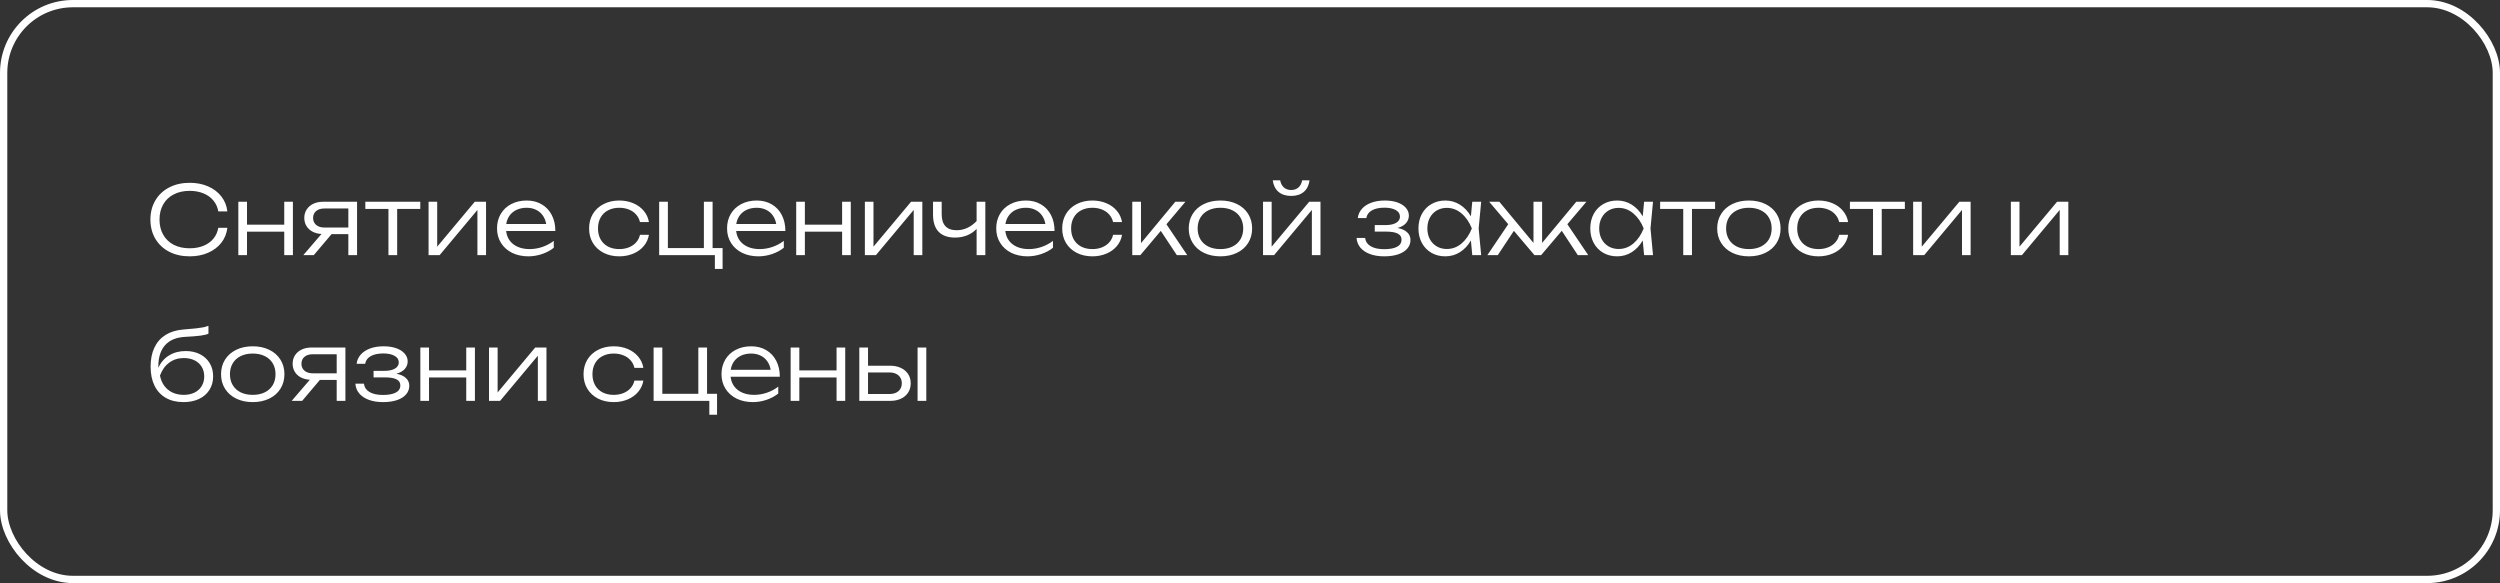 <?xml version="1.0" encoding="UTF-8"?> <svg xmlns="http://www.w3.org/2000/svg" width="343" height="80" viewBox="0 0 343 80" fill="none"><rect x="0" y="0" width="343" height="80" fill="#333333" stroke="none"/><rect x="0.5" y="0.5" width="342" height="79" rx="9.5" stroke="white"></rect><path d="M31.193 31.25C31.106 32.021 30.833 32.703 30.374 33.297C29.915 33.886 29.31 34.346 28.561 34.675C27.811 35.004 26.968 35.169 26.032 35.169C24.966 35.169 24.026 34.959 23.211 34.538C22.396 34.114 21.764 33.52 21.313 32.758C20.862 31.991 20.637 31.113 20.637 30.125C20.637 29.137 20.862 28.262 21.313 27.499C21.764 26.732 22.396 26.138 23.211 25.718C24.026 25.293 24.966 25.081 26.032 25.081C26.968 25.081 27.811 25.246 28.561 25.575C29.31 25.904 29.915 26.366 30.374 26.959C30.833 27.549 31.106 28.229 31.193 29H29.951C29.852 28.428 29.627 27.932 29.276 27.512C28.929 27.087 28.476 26.76 27.917 26.53C27.358 26.301 26.723 26.186 26.012 26.186C25.18 26.186 24.453 26.349 23.828 26.674C23.209 26.994 22.73 27.451 22.392 28.045C22.054 28.639 21.885 29.332 21.885 30.125C21.885 30.918 22.054 31.611 22.392 32.205C22.73 32.799 23.209 33.258 23.828 33.583C24.453 33.904 25.18 34.064 26.012 34.064C26.723 34.064 27.358 33.951 27.917 33.726C28.476 33.496 28.929 33.171 29.276 32.751C29.627 32.326 29.852 31.826 29.951 31.25H31.193ZM38.998 30.82V27.681H40.187V35H38.998V31.789H33.889V35H32.699V27.681H33.889V30.82H38.998ZM48.989 27.681V35H47.793V32.127H45.486L43.055 35H41.618L44.108 32.101C43.64 32.075 43.226 31.967 42.866 31.776C42.511 31.585 42.236 31.328 42.041 31.003C41.846 30.677 41.748 30.309 41.748 29.898C41.748 29.464 41.857 29.081 42.073 28.747C42.29 28.409 42.593 28.147 42.983 27.96C43.373 27.774 43.822 27.681 44.329 27.681H48.989ZM47.793 31.217V28.604H44.511C44.03 28.604 43.651 28.721 43.373 28.955C43.096 29.189 42.957 29.505 42.957 29.904C42.957 30.164 43.02 30.394 43.146 30.593C43.272 30.792 43.451 30.946 43.685 31.055C43.919 31.163 44.195 31.217 44.511 31.217H47.793ZM50.123 27.681H57.663V28.663H54.491V35H53.295V28.663H50.123V27.681ZM59.983 33.843L65.138 27.681H66.685V35H65.502V28.805L60.322 35H58.8V27.681H59.983V33.843ZM69.439 31.692C69.496 32.199 69.662 32.641 69.94 33.017C70.221 33.39 70.594 33.676 71.058 33.876C71.521 34.075 72.054 34.175 72.657 34.175C73.25 34.175 73.835 34.077 74.412 33.882C74.988 33.683 75.51 33.405 75.978 33.05V33.992C75.528 34.356 74.99 34.645 74.366 34.857C73.742 35.065 73.118 35.169 72.494 35.169C71.658 35.169 70.912 35.009 70.258 34.688C69.608 34.363 69.101 33.91 68.737 33.33C68.373 32.749 68.191 32.084 68.191 31.334C68.191 30.589 68.362 29.926 68.705 29.345C69.051 28.764 69.534 28.314 70.154 27.993C70.774 27.672 71.48 27.512 72.273 27.512C73.053 27.512 73.738 27.688 74.327 28.038C74.921 28.385 75.38 28.875 75.705 29.508C76.03 30.136 76.193 30.864 76.193 31.692H69.439ZM72.254 28.506C71.751 28.506 71.3 28.598 70.902 28.779C70.507 28.957 70.184 29.215 69.933 29.553C69.686 29.887 69.526 30.281 69.452 30.736H74.938C74.86 30.277 74.7 29.88 74.457 29.547C74.219 29.213 73.911 28.957 73.534 28.779C73.162 28.598 72.735 28.506 72.254 28.506ZM89.032 32.218C88.937 32.794 88.701 33.308 88.324 33.758C87.951 34.205 87.472 34.551 86.888 34.798C86.302 35.045 85.661 35.169 84.963 35.169C84.157 35.169 83.44 35.009 82.812 34.688C82.184 34.363 81.694 33.912 81.343 33.336C80.996 32.755 80.823 32.09 80.823 31.34C80.823 30.591 80.996 29.928 81.343 29.352C81.694 28.771 82.184 28.32 82.812 28C83.44 27.674 84.157 27.512 84.963 27.512C85.661 27.512 86.302 27.636 86.888 27.883C87.472 28.13 87.951 28.478 88.324 28.929C88.701 29.375 88.937 29.889 89.032 30.47H87.804C87.713 30.071 87.535 29.724 87.271 29.43C87.011 29.131 86.682 28.903 86.283 28.747C85.884 28.587 85.445 28.506 84.963 28.506C84.379 28.506 83.865 28.623 83.423 28.858C82.981 29.087 82.641 29.416 82.403 29.846C82.164 30.27 82.045 30.768 82.045 31.34C82.045 31.913 82.164 32.413 82.403 32.842C82.641 33.267 82.981 33.596 83.423 33.83C83.865 34.06 84.379 34.175 84.963 34.175C85.449 34.175 85.891 34.094 86.29 33.934C86.688 33.774 87.017 33.546 87.278 33.252C87.542 32.957 87.717 32.612 87.804 32.218H89.032ZM97.769 27.681V34.032H99.141V36.898H98.081V35H90.437V27.681H91.633V34.032H96.573V27.681H97.769ZM101 31.692C101.056 32.199 101.223 32.641 101.5 33.017C101.782 33.39 102.155 33.676 102.618 33.876C103.082 34.075 103.615 34.175 104.217 34.175C104.811 34.175 105.396 34.077 105.972 33.882C106.549 33.683 107.071 33.405 107.539 33.05V33.992C107.088 34.356 106.551 34.645 105.927 34.857C105.303 35.065 104.679 35.169 104.055 35.169C103.218 35.169 102.473 35.009 101.819 34.688C101.169 34.363 100.662 33.91 100.298 33.33C99.934 32.749 99.752 32.084 99.752 31.334C99.752 30.589 99.923 29.926 100.265 29.345C100.612 28.764 101.095 28.314 101.715 27.993C102.334 27.672 103.041 27.512 103.834 27.512C104.614 27.512 105.298 27.688 105.888 28.038C106.481 28.385 106.941 28.875 107.266 29.508C107.591 30.136 107.753 30.864 107.753 31.692H101ZM103.814 28.506C103.312 28.506 102.861 28.598 102.462 28.779C102.068 28.957 101.745 29.215 101.494 29.553C101.247 29.887 101.086 30.281 101.013 30.736H106.499C106.421 30.277 106.26 29.88 106.018 29.547C105.779 29.213 105.472 28.957 105.095 28.779C104.722 28.598 104.295 28.506 103.814 28.506ZM115.538 30.82V27.681H116.727V35H115.538V31.789H110.429V35H109.239V27.681H110.429V30.82H115.538ZM119.842 33.843L124.996 27.681H126.543V35H125.36V28.805L120.18 35H118.659V27.681H119.842V33.843ZM133.991 27.681H135.187V35H133.991V31.399C133.635 31.785 133.202 32.081 132.691 32.289C132.179 32.493 131.625 32.595 131.027 32.595C130.039 32.595 129.289 32.328 128.778 31.796C128.266 31.262 128.011 30.478 128.011 29.442V27.681H129.2V29.397C129.2 30.121 129.371 30.667 129.714 31.035C130.06 31.403 130.572 31.587 131.248 31.587C132.27 31.587 133.185 31.169 133.991 30.333V27.681ZM137.93 31.692C137.987 32.199 138.154 32.641 138.431 33.017C138.713 33.39 139.085 33.676 139.549 33.876C140.013 34.075 140.546 34.175 141.148 34.175C141.742 34.175 142.327 34.077 142.903 33.882C143.479 33.683 144.001 33.405 144.469 33.05V33.992C144.019 34.356 143.481 34.645 142.857 34.857C142.233 35.065 141.609 35.169 140.985 35.169C140.149 35.169 139.404 35.009 138.749 34.688C138.099 34.363 137.592 33.91 137.228 33.33C136.864 32.749 136.682 32.084 136.682 31.334C136.682 30.589 136.854 29.926 137.196 29.345C137.543 28.764 138.026 28.314 138.645 27.993C139.265 27.672 139.971 27.512 140.764 27.512C141.544 27.512 142.229 27.688 142.818 28.038C143.412 28.385 143.871 28.875 144.196 29.508C144.521 30.136 144.684 30.864 144.684 31.692H137.93ZM140.745 28.506C140.242 28.506 139.792 28.598 139.393 28.779C138.999 28.957 138.676 29.215 138.424 29.553C138.177 29.887 138.017 30.281 137.943 30.736H143.429C143.351 30.277 143.191 29.88 142.948 29.547C142.71 29.213 142.402 28.957 142.025 28.779C141.653 28.598 141.226 28.506 140.745 28.506ZM153.944 32.218C153.848 32.794 153.612 33.308 153.235 33.758C152.863 34.205 152.384 34.551 151.799 34.798C151.214 35.045 150.572 35.169 149.875 35.169C149.069 35.169 148.352 35.009 147.723 34.688C147.095 34.363 146.605 33.912 146.254 33.336C145.908 32.755 145.734 32.09 145.734 31.34C145.734 30.591 145.908 29.928 146.254 29.352C146.605 28.771 147.095 28.32 147.723 28C148.352 27.674 149.069 27.512 149.875 27.512C150.572 27.512 151.214 27.636 151.799 27.883C152.384 28.13 152.863 28.478 153.235 28.929C153.612 29.375 153.848 29.889 153.944 30.47H152.715C152.624 30.071 152.447 29.724 152.182 29.43C151.922 29.131 151.593 28.903 151.194 28.747C150.796 28.587 150.356 28.506 149.875 28.506C149.29 28.506 148.776 28.623 148.334 28.858C147.892 29.087 147.552 29.416 147.314 29.846C147.075 30.27 146.956 30.768 146.956 31.34C146.956 31.913 147.075 32.413 147.314 32.842C147.552 33.267 147.892 33.596 148.334 33.83C148.776 34.06 149.29 34.175 149.875 34.175C150.36 34.175 150.802 34.094 151.201 33.934C151.599 33.774 151.929 33.546 152.189 33.252C152.453 32.957 152.629 32.612 152.715 32.218H153.944ZM160.035 30.768L162.888 35H161.458L159.261 31.678L156.46 35H155.348V27.681H156.544V33.362L161.25 27.681H162.641L160.035 30.768ZM167.443 35.169C166.59 35.169 165.834 35.009 165.175 34.688C164.516 34.367 164.005 33.917 163.641 33.336C163.277 32.755 163.095 32.09 163.095 31.34C163.095 30.591 163.277 29.926 163.641 29.345C164.005 28.764 164.516 28.314 165.175 27.993C165.834 27.672 166.59 27.512 167.443 27.512C168.297 27.512 169.053 27.672 169.712 27.993C170.371 28.314 170.882 28.764 171.246 29.345C171.61 29.926 171.792 30.591 171.792 31.34C171.792 32.09 171.61 32.755 171.246 33.336C170.882 33.917 170.371 34.367 169.712 34.688C169.053 35.009 168.297 35.169 167.443 35.169ZM167.443 34.175C168.076 34.175 168.626 34.06 169.094 33.83C169.567 33.596 169.931 33.267 170.186 32.842C170.442 32.413 170.57 31.913 170.57 31.34C170.57 30.773 170.442 30.274 170.186 29.846C169.931 29.416 169.567 29.087 169.094 28.858C168.626 28.623 168.076 28.506 167.443 28.506C166.811 28.506 166.258 28.623 165.786 28.858C165.318 29.087 164.956 29.416 164.7 29.846C164.445 30.274 164.317 30.773 164.317 31.34C164.317 31.913 164.445 32.413 164.7 32.842C164.956 33.267 165.318 33.596 165.786 33.83C166.258 34.06 166.811 34.175 167.443 34.175ZM174.47 33.843L179.624 27.681H181.171V35H179.988V28.805L174.808 35H173.287V27.681H174.47V33.843ZM177.148 26.881C176.433 26.881 175.857 26.697 175.419 26.329C174.981 25.956 174.715 25.428 174.619 24.743H175.64C175.718 25.163 175.889 25.491 176.153 25.724C176.418 25.954 176.749 26.069 177.148 26.069C177.547 26.069 177.878 25.954 178.142 25.724C178.407 25.491 178.578 25.163 178.656 24.743H179.67C179.579 25.428 179.315 25.956 178.877 26.329C178.439 26.697 177.863 26.881 177.148 26.881ZM191.737 31.276C192.305 31.38 192.742 31.575 193.05 31.86C193.362 32.142 193.518 32.498 193.518 32.926C193.518 33.368 193.375 33.758 193.089 34.096C192.807 34.434 192.394 34.699 191.848 34.889C191.306 35.076 190.66 35.169 189.911 35.169C189.183 35.169 188.539 35.067 187.98 34.864C187.421 34.66 186.979 34.367 186.654 33.986C186.333 33.605 186.156 33.156 186.121 32.641H187.291C187.36 33.143 187.62 33.527 188.071 33.791C188.522 34.055 189.135 34.188 189.911 34.188C190.669 34.188 191.254 34.079 191.666 33.862C192.082 33.642 192.29 33.31 192.29 32.868C192.29 32.5 192.116 32.227 191.77 32.049C191.423 31.867 190.881 31.776 190.145 31.776H188.617V30.879H190.106C190.535 30.879 190.896 30.829 191.191 30.73C191.49 30.63 191.711 30.493 191.854 30.32C192.001 30.142 192.075 29.943 192.075 29.722C192.075 29.332 191.882 29.031 191.497 28.819C191.115 28.602 190.6 28.494 189.95 28.494C189.243 28.494 188.671 28.615 188.234 28.858C187.796 29.1 187.538 29.453 187.46 29.917H186.29C186.342 29.453 186.522 29.042 186.83 28.682C187.137 28.318 187.562 28.032 188.104 27.824C188.645 27.616 189.276 27.512 189.995 27.512C190.658 27.512 191.239 27.601 191.737 27.779C192.235 27.956 192.619 28.203 192.888 28.52C193.161 28.831 193.297 29.187 193.297 29.585C193.297 29.976 193.163 30.322 192.894 30.625C192.63 30.924 192.244 31.141 191.737 31.276ZM203.217 27.681L202.873 31.34L203.217 35H201.995L201.807 32.992C201.413 33.676 200.912 34.211 200.305 34.597C199.703 34.978 199.034 35.169 198.297 35.169C197.586 35.169 196.951 35.009 196.392 34.688C195.833 34.363 195.396 33.91 195.079 33.33C194.767 32.749 194.611 32.086 194.611 31.34C194.611 30.595 194.767 29.932 195.079 29.352C195.396 28.771 195.833 28.32 196.392 28C196.951 27.674 197.586 27.512 198.297 27.512C199.034 27.512 199.703 27.703 200.305 28.084C200.912 28.465 201.413 28.998 201.807 29.683L201.995 27.681H203.217ZM198.498 34.161C199.257 34.161 199.935 33.908 200.533 33.401C201.131 32.89 201.599 32.203 201.937 31.34C201.599 30.483 201.129 29.798 200.526 29.287C199.928 28.775 199.252 28.52 198.498 28.52C197.987 28.52 197.528 28.639 197.12 28.877C196.717 29.115 196.401 29.449 196.171 29.878C195.946 30.307 195.833 30.794 195.833 31.34C195.833 31.891 195.946 32.38 196.171 32.809C196.401 33.234 196.717 33.566 197.12 33.804C197.528 34.042 197.987 34.161 198.498 34.161ZM215.042 30.762L217.902 35H216.472L214.275 31.666L211.448 35H210.525L207.704 31.672L205.5 35H204.07L206.93 30.762L204.317 27.681H205.708L210.395 33.33V27.681H211.578V33.33L216.264 27.681H217.655L215.042 30.762ZM226.793 27.681L226.448 31.34L226.793 35H225.571L225.382 32.992C224.988 33.676 224.487 34.211 223.881 34.597C223.278 34.978 222.609 35.169 221.872 35.169C221.161 35.169 220.527 35.009 219.968 34.688C219.409 34.363 218.971 33.91 218.655 33.33C218.343 32.749 218.187 32.086 218.187 31.34C218.187 30.595 218.343 29.932 218.655 29.352C218.971 28.771 219.409 28.32 219.968 28C220.527 27.674 221.161 27.512 221.872 27.512C222.609 27.512 223.278 27.703 223.881 28.084C224.487 28.465 224.988 28.998 225.382 29.683L225.571 27.681H226.793ZM222.074 34.161C222.832 34.161 223.51 33.908 224.108 33.401C224.706 32.89 225.174 32.203 225.512 31.34C225.174 30.483 224.704 29.798 224.102 29.287C223.504 28.775 222.828 28.52 222.074 28.52C221.562 28.52 221.103 28.639 220.696 28.877C220.293 29.115 219.976 29.449 219.747 29.878C219.521 30.307 219.409 30.794 219.409 31.34C219.409 31.891 219.521 32.38 219.747 32.809C219.976 33.234 220.293 33.566 220.696 33.804C221.103 34.042 221.562 34.161 222.074 34.161ZM227.769 27.681H235.309V28.663H232.137V35H230.941V28.663H227.769V27.681ZM239.946 35.169C239.093 35.169 238.336 35.009 237.678 34.688C237.019 34.367 236.508 33.917 236.144 33.336C235.78 32.755 235.598 32.09 235.598 31.34C235.598 30.591 235.78 29.926 236.144 29.345C236.508 28.764 237.019 28.314 237.678 27.993C238.336 27.672 239.093 27.512 239.946 27.512C240.8 27.512 241.556 27.672 242.215 27.993C242.873 28.314 243.385 28.764 243.749 29.345C244.113 29.926 244.295 30.591 244.295 31.34C244.295 32.09 244.113 32.755 243.749 33.336C243.385 33.917 242.873 34.367 242.215 34.688C241.556 35.009 240.8 35.169 239.946 35.169ZM239.946 34.175C240.579 34.175 241.129 34.06 241.597 33.83C242.07 33.596 242.434 33.267 242.689 32.842C242.945 32.413 243.073 31.913 243.073 31.34C243.073 30.773 242.945 30.274 242.689 29.846C242.434 29.416 242.07 29.087 241.597 28.858C241.129 28.623 240.579 28.506 239.946 28.506C239.314 28.506 238.761 28.623 238.289 28.858C237.821 29.087 237.459 29.416 237.203 29.846C236.948 30.274 236.82 30.773 236.82 31.34C236.82 31.913 236.948 32.413 237.203 32.842C237.459 33.267 237.821 33.596 238.289 33.83C238.761 34.06 239.314 34.175 239.946 34.175ZM253.564 32.218C253.468 32.794 253.232 33.308 252.855 33.758C252.483 34.205 252.004 34.551 251.419 34.798C250.834 35.045 250.192 35.169 249.495 35.169C248.689 35.169 247.972 35.009 247.343 34.688C246.715 34.363 246.225 33.912 245.874 33.336C245.528 32.755 245.354 32.09 245.354 31.34C245.354 30.591 245.528 29.928 245.874 29.352C246.225 28.771 246.715 28.32 247.343 28C247.972 27.674 248.689 27.512 249.495 27.512C250.192 27.512 250.834 27.636 251.419 27.883C252.004 28.13 252.483 28.478 252.855 28.929C253.232 29.375 253.468 29.889 253.564 30.47H252.335C252.244 30.071 252.067 29.724 251.802 29.43C251.542 29.131 251.213 28.903 250.814 28.747C250.416 28.587 249.976 28.506 249.495 28.506C248.91 28.506 248.396 28.623 247.954 28.858C247.512 29.087 247.172 29.416 246.934 29.846C246.695 30.27 246.576 30.768 246.576 31.34C246.576 31.913 246.695 32.413 246.934 32.842C247.172 33.267 247.512 33.596 247.954 33.83C248.396 34.06 248.91 34.175 249.495 34.175C249.98 34.175 250.422 34.094 250.821 33.934C251.219 33.774 251.549 33.546 251.809 33.252C252.073 32.957 252.249 32.612 252.335 32.218H253.564ZM253.807 27.681H261.347V28.663H258.175V35H256.979V28.663H253.807V27.681ZM263.667 33.843L268.822 27.681H270.369V35H269.186V28.805L264.005 35H262.484V27.681H263.667V33.843ZM277.073 33.843L282.228 27.681H283.775V35H282.592V28.805L277.411 35H275.89V27.681H277.073V33.843ZM25.473 48.162C26.214 48.162 26.868 48.307 27.436 48.597C28.008 48.888 28.452 49.295 28.768 49.819C29.085 50.344 29.243 50.946 29.243 51.627C29.243 52.333 29.074 52.955 28.736 53.492C28.402 54.025 27.928 54.439 27.312 54.733C26.701 55.024 25.991 55.169 25.18 55.169C24.24 55.169 23.432 54.976 22.756 54.59C22.08 54.205 21.562 53.648 21.203 52.92C20.843 52.188 20.663 51.317 20.663 50.307C20.663 49.297 20.836 48.426 21.183 47.694C21.53 46.957 22.037 46.379 22.704 45.959C23.371 45.538 24.182 45.289 25.135 45.211C25.932 45.146 26.532 45.092 26.936 45.048C27.343 45.001 27.666 44.953 27.904 44.906C28.142 44.853 28.374 44.784 28.599 44.697V45.783C28.37 45.891 28.006 45.98 27.508 46.05C27.009 46.114 26.303 46.171 25.389 46.218C24.188 46.283 23.276 46.663 22.652 47.356C22.032 48.049 21.723 49.029 21.723 50.294V50.469C22.052 49.733 22.541 49.165 23.192 48.767C23.846 48.364 24.606 48.162 25.473 48.162ZM25.213 54.175C25.772 54.175 26.264 54.071 26.689 53.862C27.113 53.65 27.44 53.353 27.67 52.972C27.904 52.591 28.021 52.149 28.021 51.646C28.021 51.143 27.904 50.701 27.67 50.32C27.44 49.939 27.113 49.644 26.689 49.436C26.264 49.228 25.772 49.124 25.213 49.124C24.45 49.124 23.785 49.334 23.218 49.755C22.65 50.17 22.227 50.762 21.95 51.529C22.054 52.075 22.253 52.547 22.548 52.946C22.847 53.345 23.224 53.65 23.679 53.862C24.134 54.071 24.645 54.175 25.213 54.175ZM34.676 55.169C33.822 55.169 33.066 55.009 32.407 54.688C31.749 54.367 31.237 53.917 30.873 53.336C30.509 52.755 30.327 52.09 30.327 51.34C30.327 50.591 30.509 49.926 30.873 49.345C31.237 48.764 31.749 48.314 32.407 47.993C33.066 47.672 33.822 47.512 34.676 47.512C35.529 47.512 36.286 47.672 36.944 47.993C37.603 48.314 38.114 48.764 38.478 49.345C38.842 49.926 39.024 50.591 39.024 51.34C39.024 52.09 38.842 52.755 38.478 53.336C38.114 53.917 37.603 54.367 36.944 54.688C36.286 55.009 35.529 55.169 34.676 55.169ZM34.676 54.175C35.308 54.175 35.859 54.06 36.327 53.83C36.799 53.596 37.163 53.267 37.419 52.842C37.674 52.413 37.802 51.913 37.802 51.34C37.802 50.773 37.674 50.275 37.419 49.846C37.163 49.416 36.799 49.087 36.327 48.858C35.859 48.623 35.308 48.507 34.676 48.507C34.043 48.507 33.491 48.623 33.018 48.858C32.55 49.087 32.188 49.416 31.933 49.846C31.677 50.275 31.549 50.773 31.549 51.34C31.549 51.913 31.677 52.413 31.933 52.842C32.188 53.267 32.55 53.596 33.018 53.83C33.491 54.06 34.043 54.175 34.676 54.175ZM47.39 47.681V55H46.194V52.127H43.886L41.455 55H40.019L42.508 52.101C42.04 52.075 41.626 51.967 41.267 51.776C40.911 51.585 40.636 51.328 40.441 51.002C40.246 50.678 40.149 50.309 40.149 49.898C40.149 49.464 40.257 49.081 40.474 48.747C40.69 48.409 40.994 48.147 41.384 47.961C41.774 47.774 42.222 47.681 42.729 47.681H47.39ZM46.194 51.217V48.604H42.911C42.43 48.604 42.051 48.721 41.774 48.955C41.496 49.189 41.358 49.505 41.358 49.904C41.358 50.164 41.421 50.394 41.546 50.593C41.672 50.792 41.852 50.946 42.086 51.054C42.32 51.163 42.595 51.217 42.911 51.217H46.194ZM54.374 51.276C54.941 51.38 55.379 51.575 55.687 51.861C55.999 52.142 56.155 52.498 56.155 52.926C56.155 53.368 56.012 53.758 55.726 54.096C55.444 54.434 55.03 54.699 54.484 54.889C53.943 55.076 53.297 55.169 52.547 55.169C51.819 55.169 51.176 55.067 50.617 54.864C50.058 54.66 49.616 54.367 49.291 53.986C48.97 53.605 48.792 53.156 48.758 52.641H49.928C49.997 53.143 50.257 53.527 50.708 53.791C51.158 54.055 51.772 54.188 52.547 54.188C53.306 54.188 53.891 54.079 54.302 53.862C54.718 53.642 54.926 53.31 54.926 52.868C54.926 52.5 54.753 52.227 54.406 52.049C54.06 51.867 53.518 51.776 52.781 51.776H51.254V50.879H52.742C53.171 50.879 53.533 50.829 53.828 50.73C54.127 50.63 54.348 50.493 54.491 50.32C54.638 50.142 54.712 49.943 54.712 49.722C54.712 49.332 54.519 49.031 54.133 48.819C53.752 48.602 53.236 48.493 52.586 48.493C51.88 48.493 51.308 48.615 50.87 48.858C50.433 49.1 50.175 49.453 50.097 49.917H48.927C48.979 49.453 49.159 49.042 49.466 48.682C49.774 48.318 50.199 48.032 50.74 47.824C51.282 47.616 51.913 47.512 52.632 47.512C53.295 47.512 53.876 47.601 54.374 47.779C54.872 47.956 55.256 48.203 55.524 48.52C55.797 48.831 55.934 49.187 55.934 49.586C55.934 49.975 55.8 50.322 55.531 50.626C55.267 50.925 54.881 51.141 54.374 51.276ZM63.969 50.821V47.681H65.159V55H63.969V51.789H58.86V55H57.671V47.681H58.86V50.821H63.969ZM68.274 53.843L73.428 47.681H74.975V55H73.792V48.806L68.612 55H67.091V47.681H68.274V53.843ZM88.271 52.218C88.175 52.794 87.939 53.308 87.562 53.758C87.19 54.205 86.711 54.551 86.126 54.798C85.541 55.045 84.9 55.169 84.202 55.169C83.396 55.169 82.679 55.009 82.05 54.688C81.422 54.363 80.932 53.912 80.581 53.336C80.235 52.755 80.061 52.09 80.061 51.34C80.061 50.591 80.235 49.928 80.581 49.352C80.932 48.771 81.422 48.32 82.05 47.999C82.679 47.675 83.396 47.512 84.202 47.512C84.9 47.512 85.541 47.636 86.126 47.883C86.711 48.13 87.19 48.478 87.562 48.929C87.939 49.375 88.175 49.889 88.271 50.469H87.042C86.951 50.071 86.774 49.724 86.509 49.429C86.249 49.13 85.92 48.903 85.521 48.747C85.123 48.587 84.683 48.507 84.202 48.507C83.617 48.507 83.103 48.623 82.661 48.858C82.219 49.087 81.879 49.416 81.641 49.846C81.403 50.27 81.283 50.769 81.283 51.34C81.283 51.913 81.403 52.413 81.641 52.842C81.879 53.267 82.219 53.596 82.661 53.83C83.103 54.06 83.617 54.175 84.202 54.175C84.687 54.175 85.129 54.094 85.528 53.934C85.927 53.774 86.256 53.546 86.516 53.252C86.78 52.957 86.956 52.612 87.042 52.218H88.271ZM97.007 47.681V54.032H98.379V56.898H97.32V55H89.675V47.681H90.871V54.032H95.811V47.681H97.007ZM100.238 51.691C100.294 52.199 100.461 52.641 100.739 53.017C101.02 53.39 101.393 53.676 101.857 53.876C102.32 54.075 102.853 54.175 103.456 54.175C104.049 54.175 104.634 54.077 105.211 53.882C105.787 53.683 106.309 53.405 106.777 53.05V53.992C106.326 54.356 105.789 54.645 105.165 54.857C104.541 55.065 103.917 55.169 103.293 55.169C102.457 55.169 101.711 55.009 101.057 54.688C100.407 54.363 99.9 53.91 99.536 53.33C99.172 52.749 98.99 52.084 98.99 51.334C98.99 50.589 99.161 49.926 99.504 49.345C99.85 48.764 100.333 48.314 100.953 47.993C101.573 47.672 102.279 47.512 103.072 47.512C103.852 47.512 104.537 47.688 105.126 48.038C105.72 48.385 106.179 48.875 106.504 49.508C106.829 50.136 106.992 50.864 106.992 51.691H100.238ZM103.053 48.507C102.55 48.507 102.099 48.597 101.701 48.779C101.306 48.957 100.983 49.215 100.732 49.553C100.485 49.887 100.325 50.281 100.251 50.736H105.737C105.659 50.277 105.499 49.88 105.256 49.547C105.018 49.213 104.71 48.957 104.333 48.779C103.96 48.597 103.534 48.507 103.053 48.507ZM114.776 50.821V47.681H115.965V55H114.776V51.789H109.667V55H108.477V47.681H109.667V50.821H114.776ZM122.135 50.177C122.694 50.177 123.186 50.279 123.611 50.483C124.035 50.682 124.365 50.964 124.599 51.328C124.833 51.691 124.95 52.112 124.95 52.589C124.95 53.065 124.833 53.488 124.599 53.856C124.365 54.22 124.035 54.502 123.611 54.701C123.186 54.9 122.696 55 122.142 55H117.897V47.681H119.093V50.177H122.135ZM125.892 55V47.681H127.088V55H125.892ZM122.031 54.057C122.374 54.057 122.673 53.999 122.928 53.882C123.184 53.761 123.381 53.59 123.52 53.368C123.658 53.143 123.728 52.881 123.728 52.582C123.728 52.283 123.658 52.023 123.52 51.802C123.381 51.577 123.184 51.403 122.928 51.282C122.673 51.161 122.374 51.1 122.031 51.1H119.093V54.057H122.031Z" fill="white"></path></svg> 